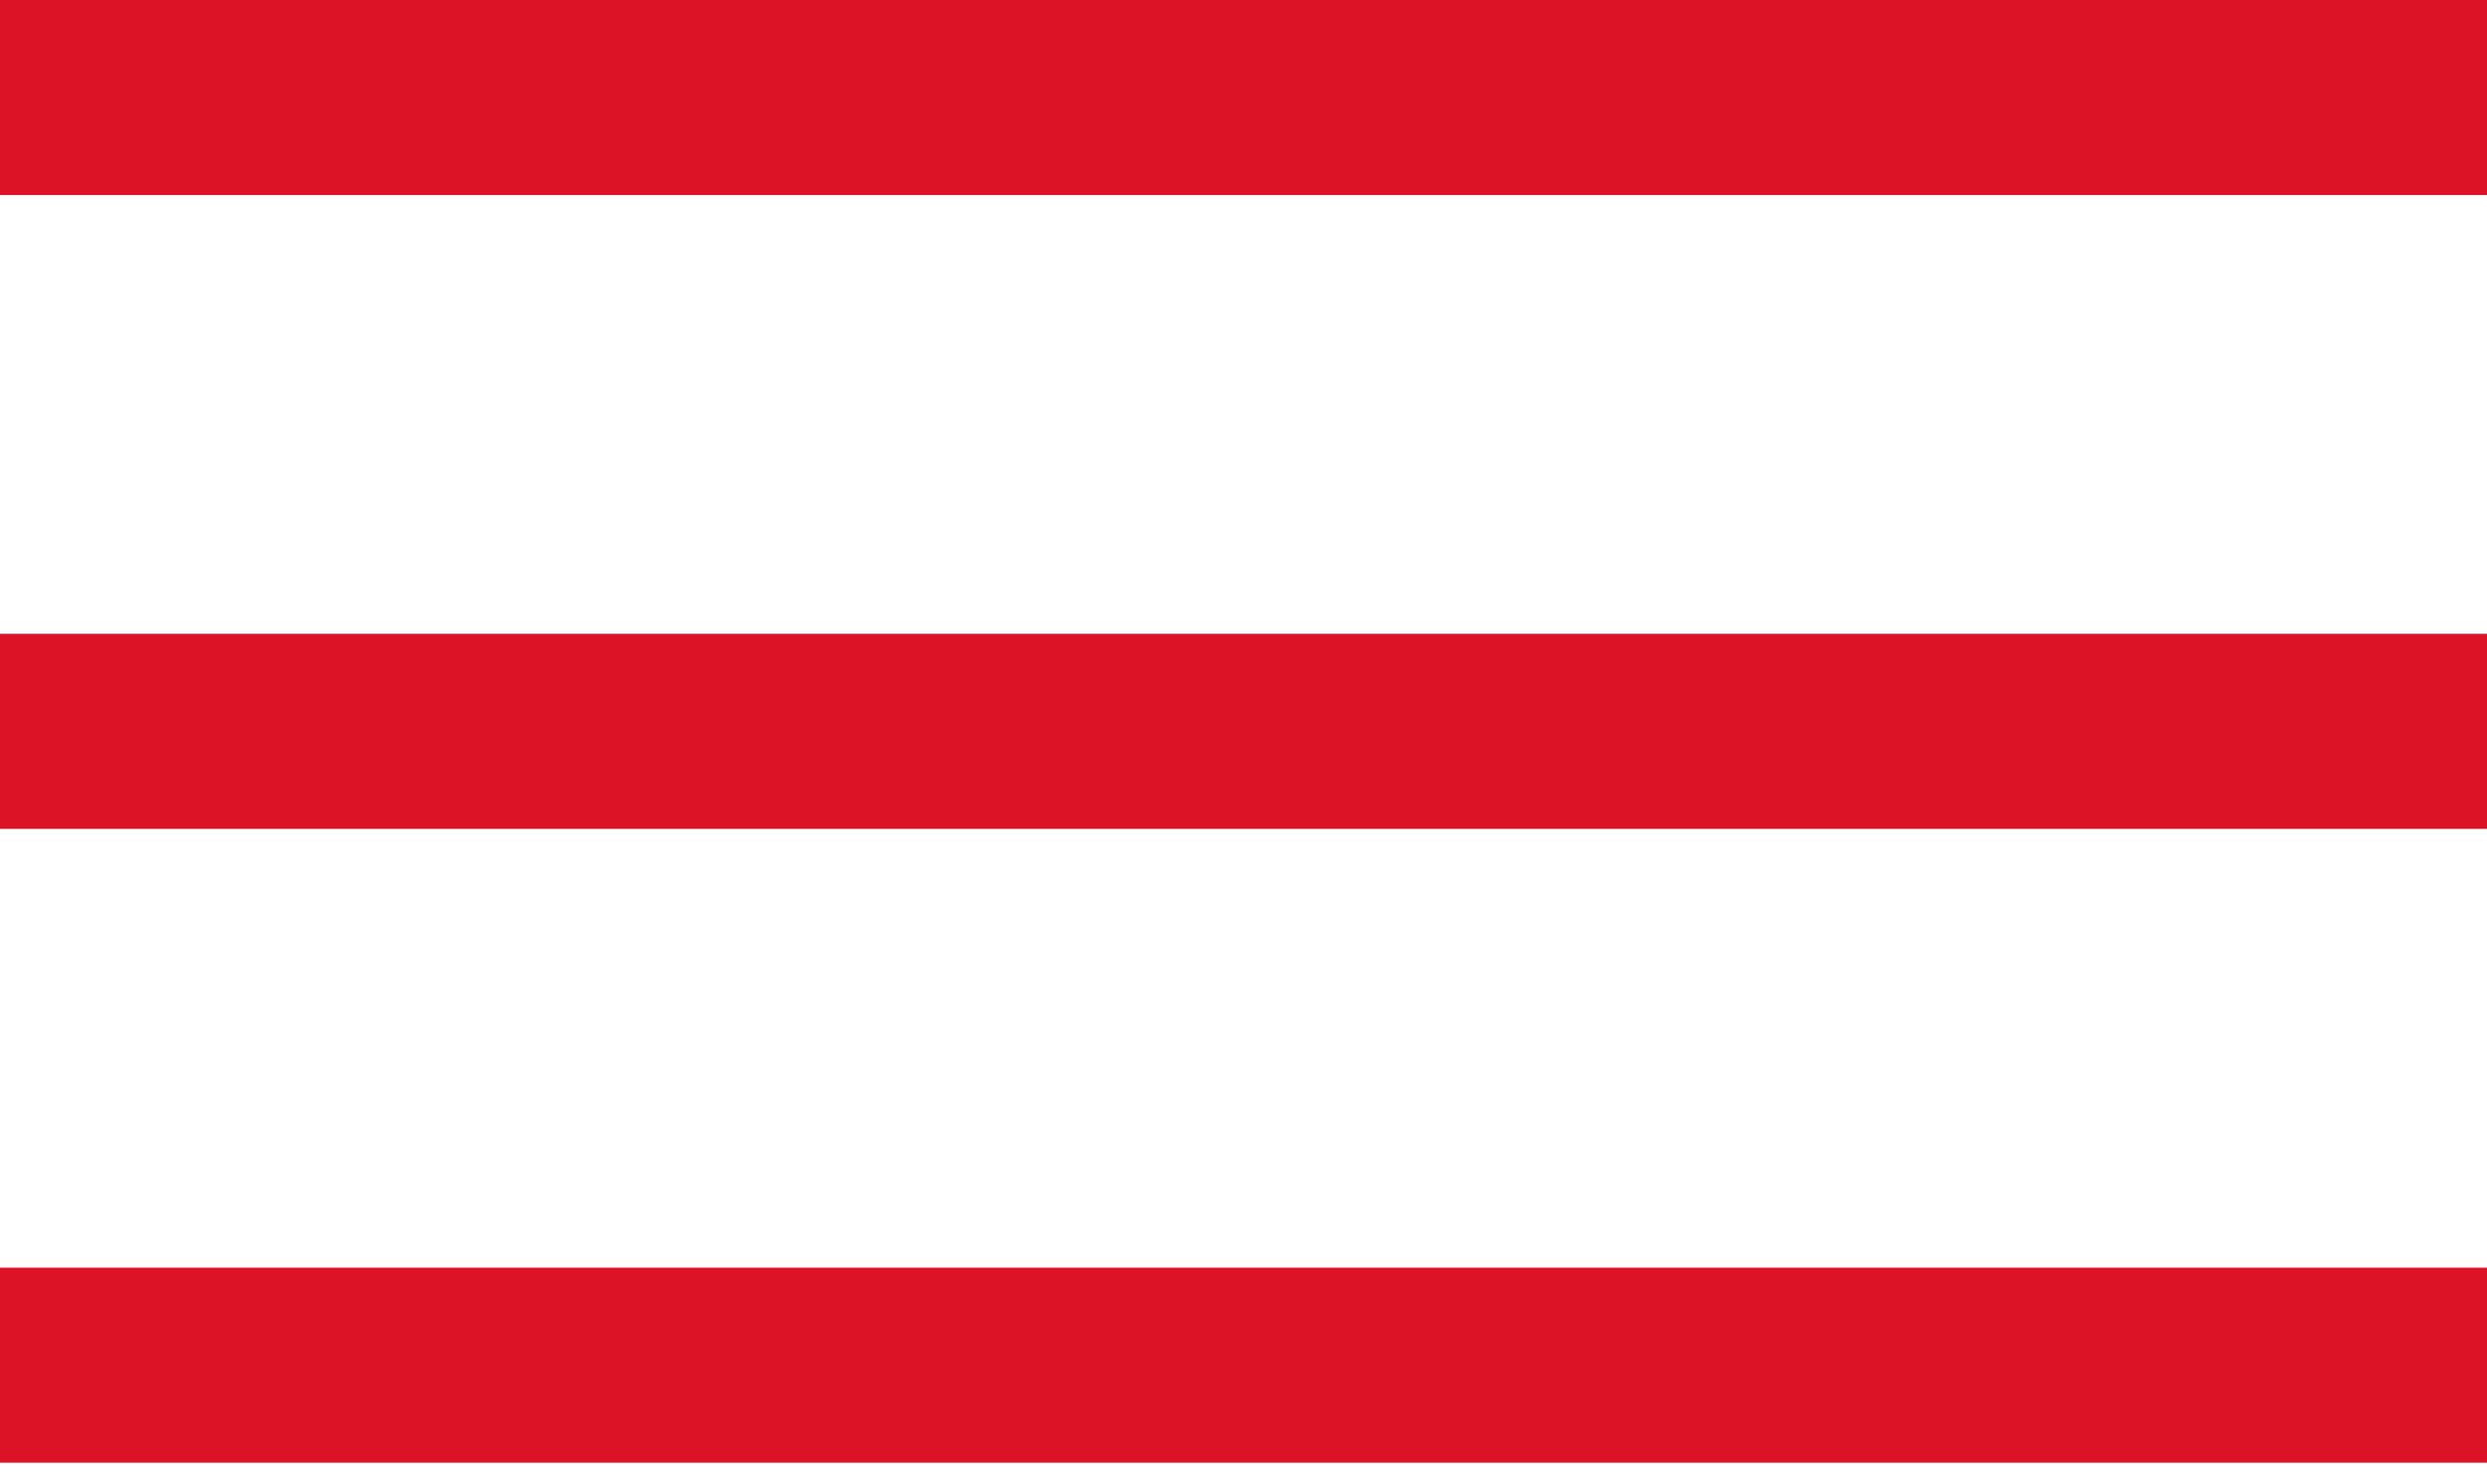 <svg width="62" height="37" viewBox="0 0 62 37" fill="none" xmlns="http://www.w3.org/2000/svg">
<rect width="62" height="4.863" fill="#DC1226"/>
<rect y="15.804" width="62" height="4.863" fill="#DC1226"/>
<rect y="31.608" width="62" height="4.863" fill="#DC1226"/>
</svg>
